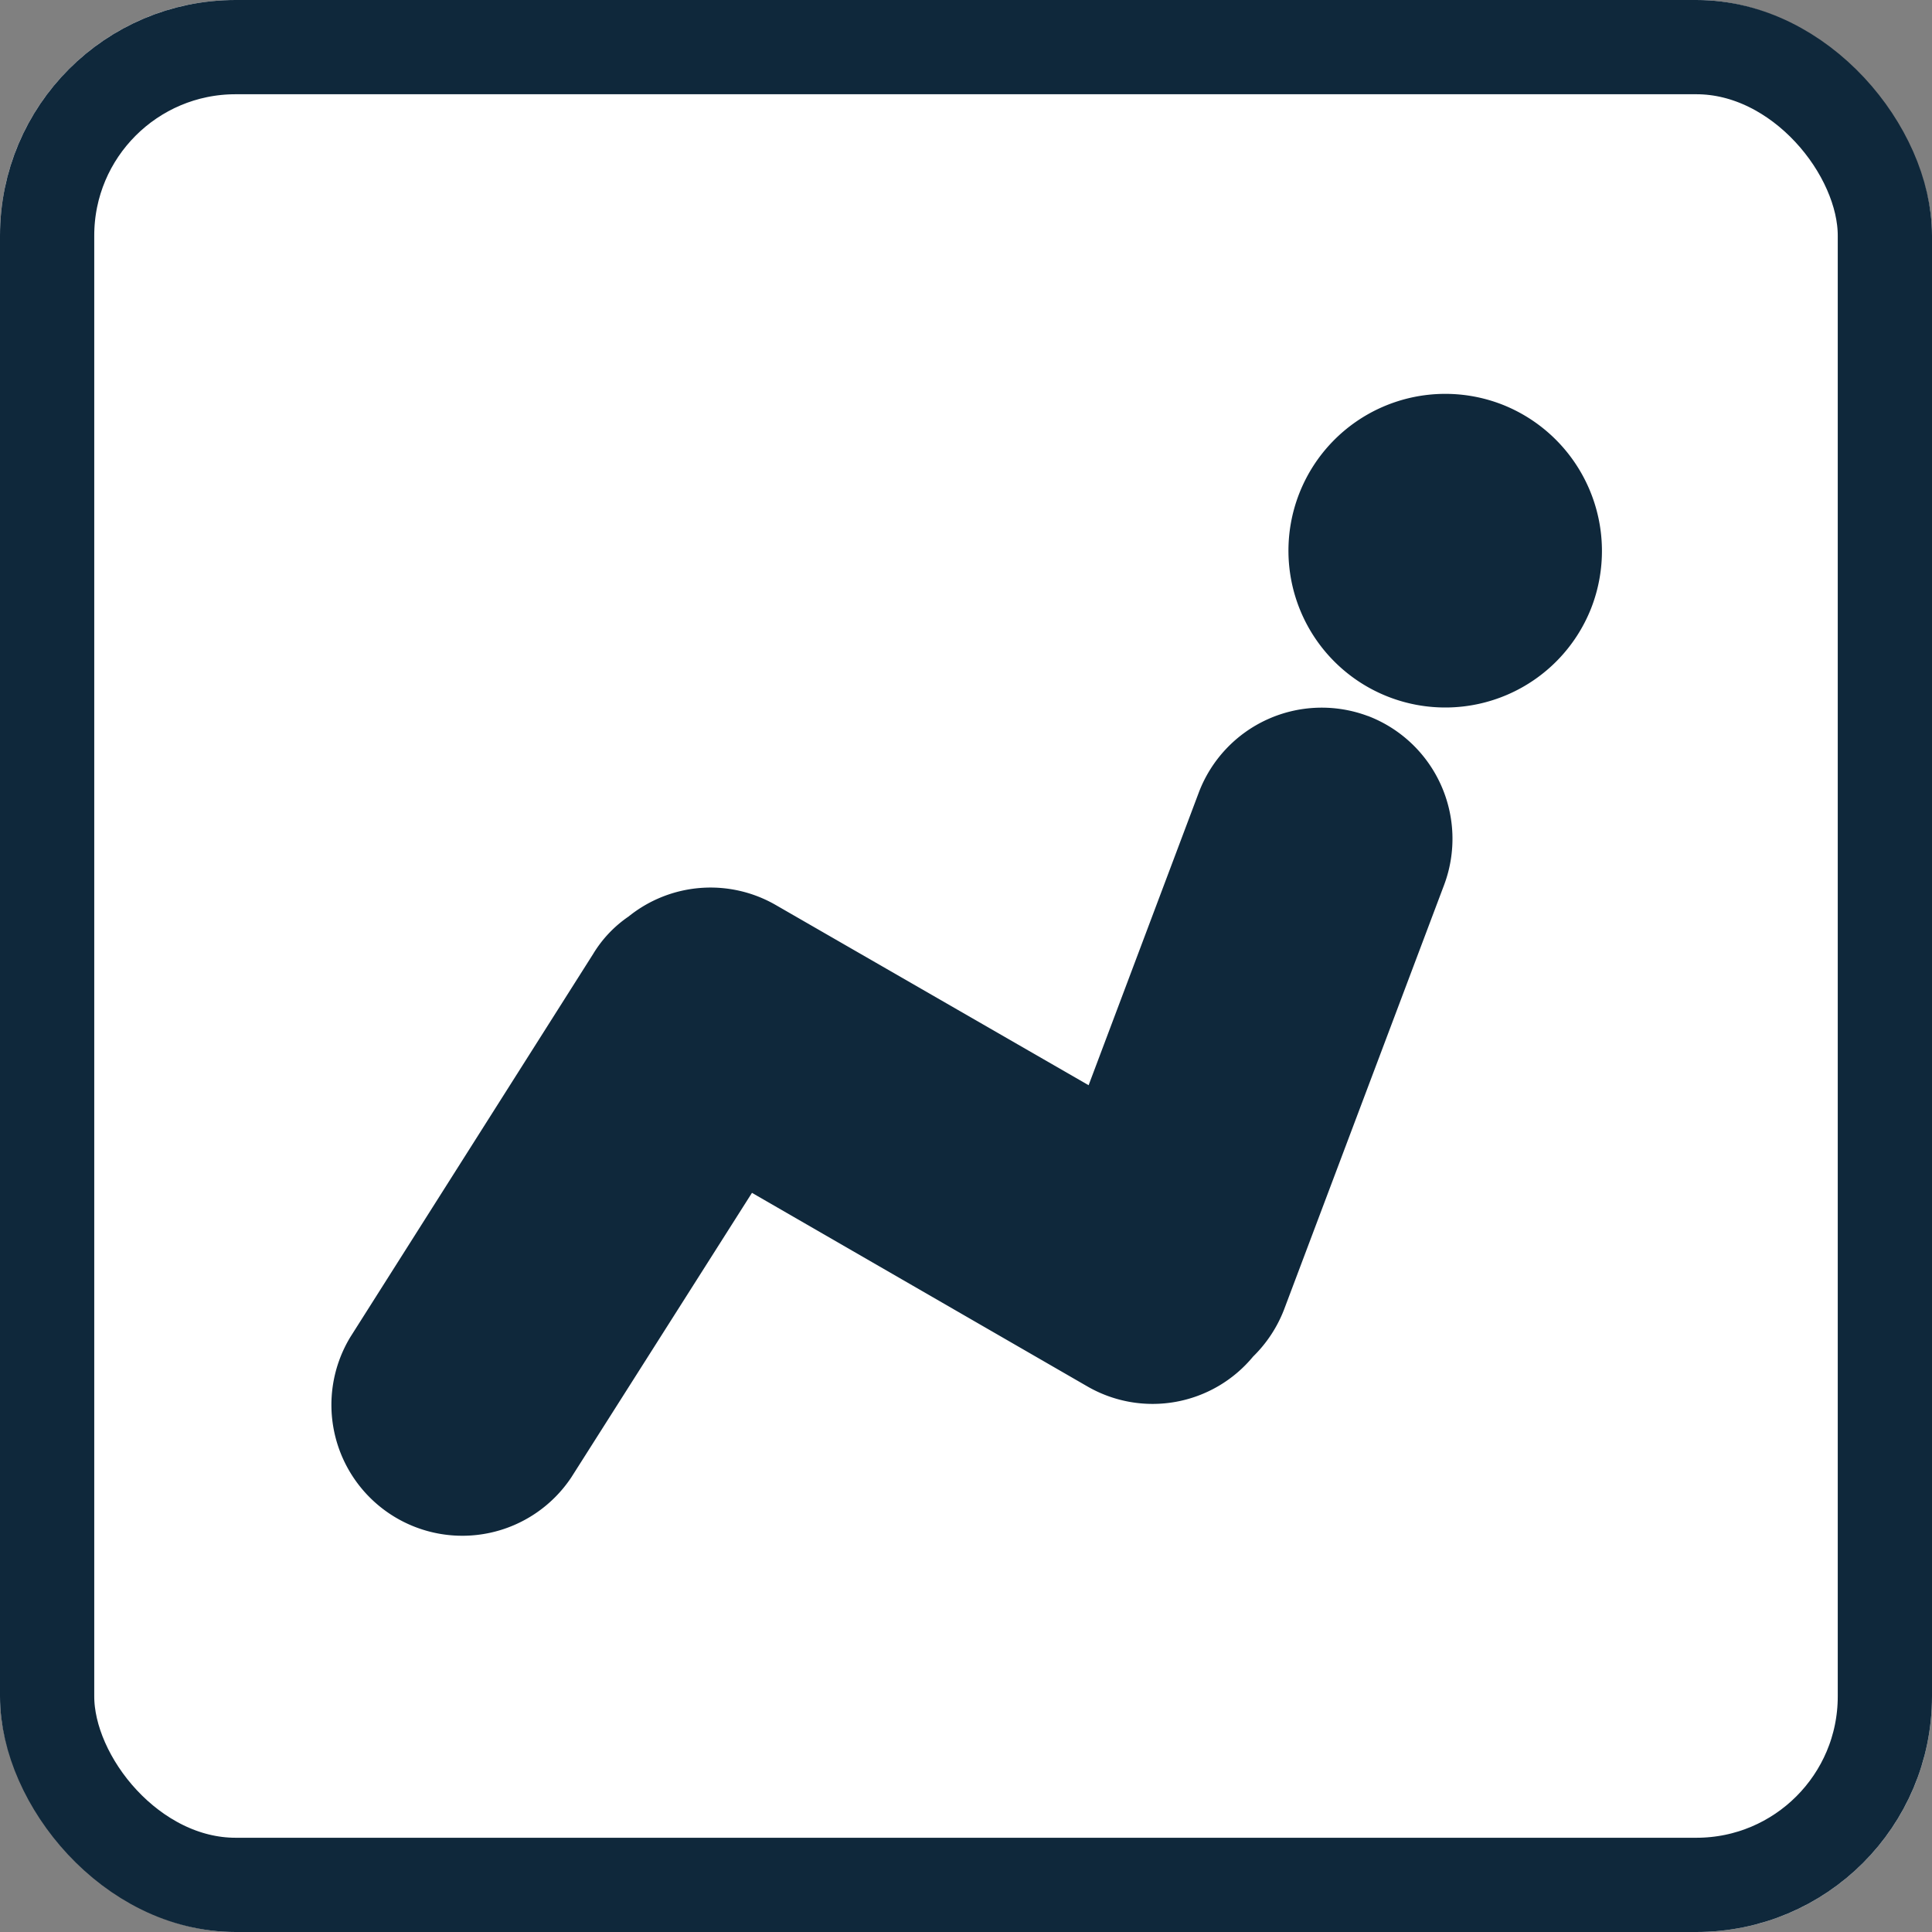 <svg xmlns="http://www.w3.org/2000/svg" width="41" height="41" viewBox="0 0 41 41">
  <rect x="0" y="0" width="41" height="41" fill="#808080" stroke="none"/>
  <g id="グループ_39655" data-name="グループ 39655" transform="translate(-705 -1027)">
    <g id="長方形_55621" data-name="長方形 55621" transform="translate(705 1027)" fill="#fff" stroke="#0f283b" stroke-width="2">
      <rect width="41" height="41" rx="5" stroke="none"/>
      <rect x="1" y="1" width="39" height="39" rx="4" fill="none"/>
    </g>
    <g id="レイヤー_1" data-name="レイヤー 1" transform="translate(712.002 1035.36)">
      <g id="グループ_39429" data-name="グループ 39429" transform="translate(0.001 -0.001)">
        <path id="パス_87610" data-name="パス 87610" d="M23.812.232a3.328,3.328,0,1,0,1.869,4.32A3.339,3.339,0,0,0,23.812.232Z" transform="translate(1.081 0.001)" fill="#0f283b"/>
        <path id="パス_87611" data-name="パス 87611" d="M22.021,6.479A2.79,2.79,0,0,0,18.44,8.1L16.1,14.316,9.463,10.493a2.77,2.77,0,0,0-3.126.243,2.568,2.568,0,0,0-.75.792L.433,19.66a2.778,2.778,0,0,0,4.689,2.978L8.956,16.6l7.118,4.108a2.766,2.766,0,0,0,3.517-.634,2.808,2.808,0,0,0,.655-.993l3.4-9.02a2.79,2.79,0,0,0-1.616-3.58Z" transform="translate(-0.001 0.355)" fill="#0f283b"/>
      </g>
    </g>
  </g>
</svg>
